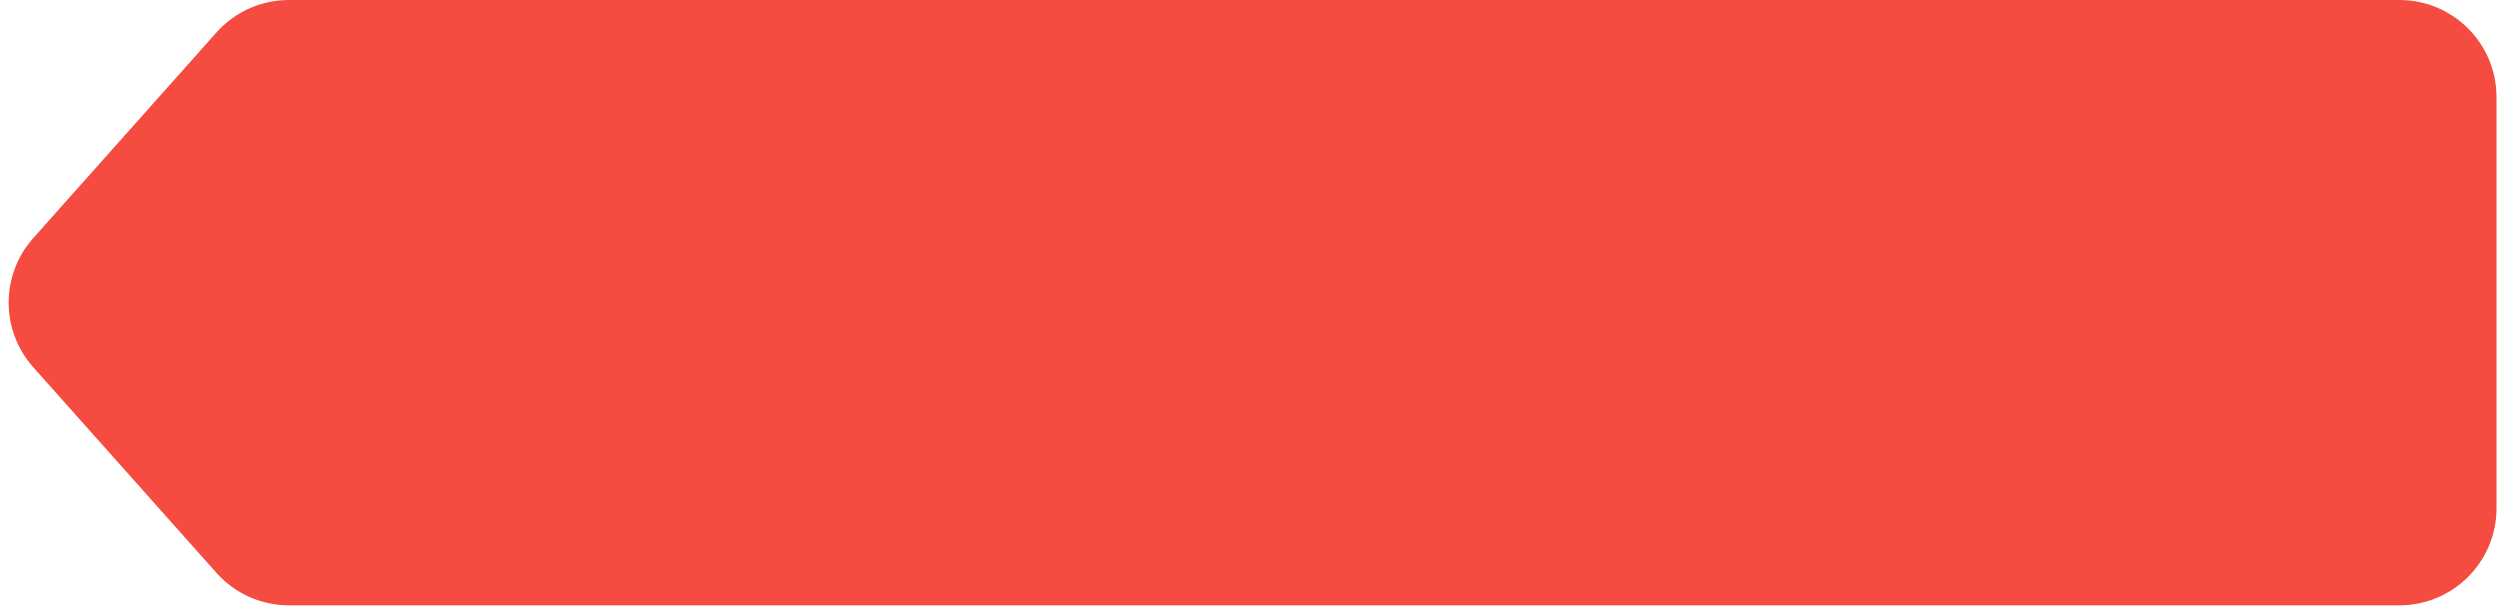 <?xml version="1.0" encoding="utf-8"?>
<svg xmlns="http://www.w3.org/2000/svg" fill="none" height="100%" overflow="visible" preserveAspectRatio="none" style="display: block;" viewBox="0 0 103 25" width="100%">
<path d="M8.917 23.601L1.371 15.131C0.019 13.614 0.019 11.326 1.371 9.809L8.917 1.339C9.676 0.487 10.762 0 11.903 0H98.856C101.065 0 102.856 1.791 102.856 4V20.94C102.856 23.149 101.065 24.94 98.856 24.94L11.903 24.94C10.762 24.94 9.676 24.453 8.917 23.601Z" fill="#F54B40" id="Vector 33"/>
</svg>